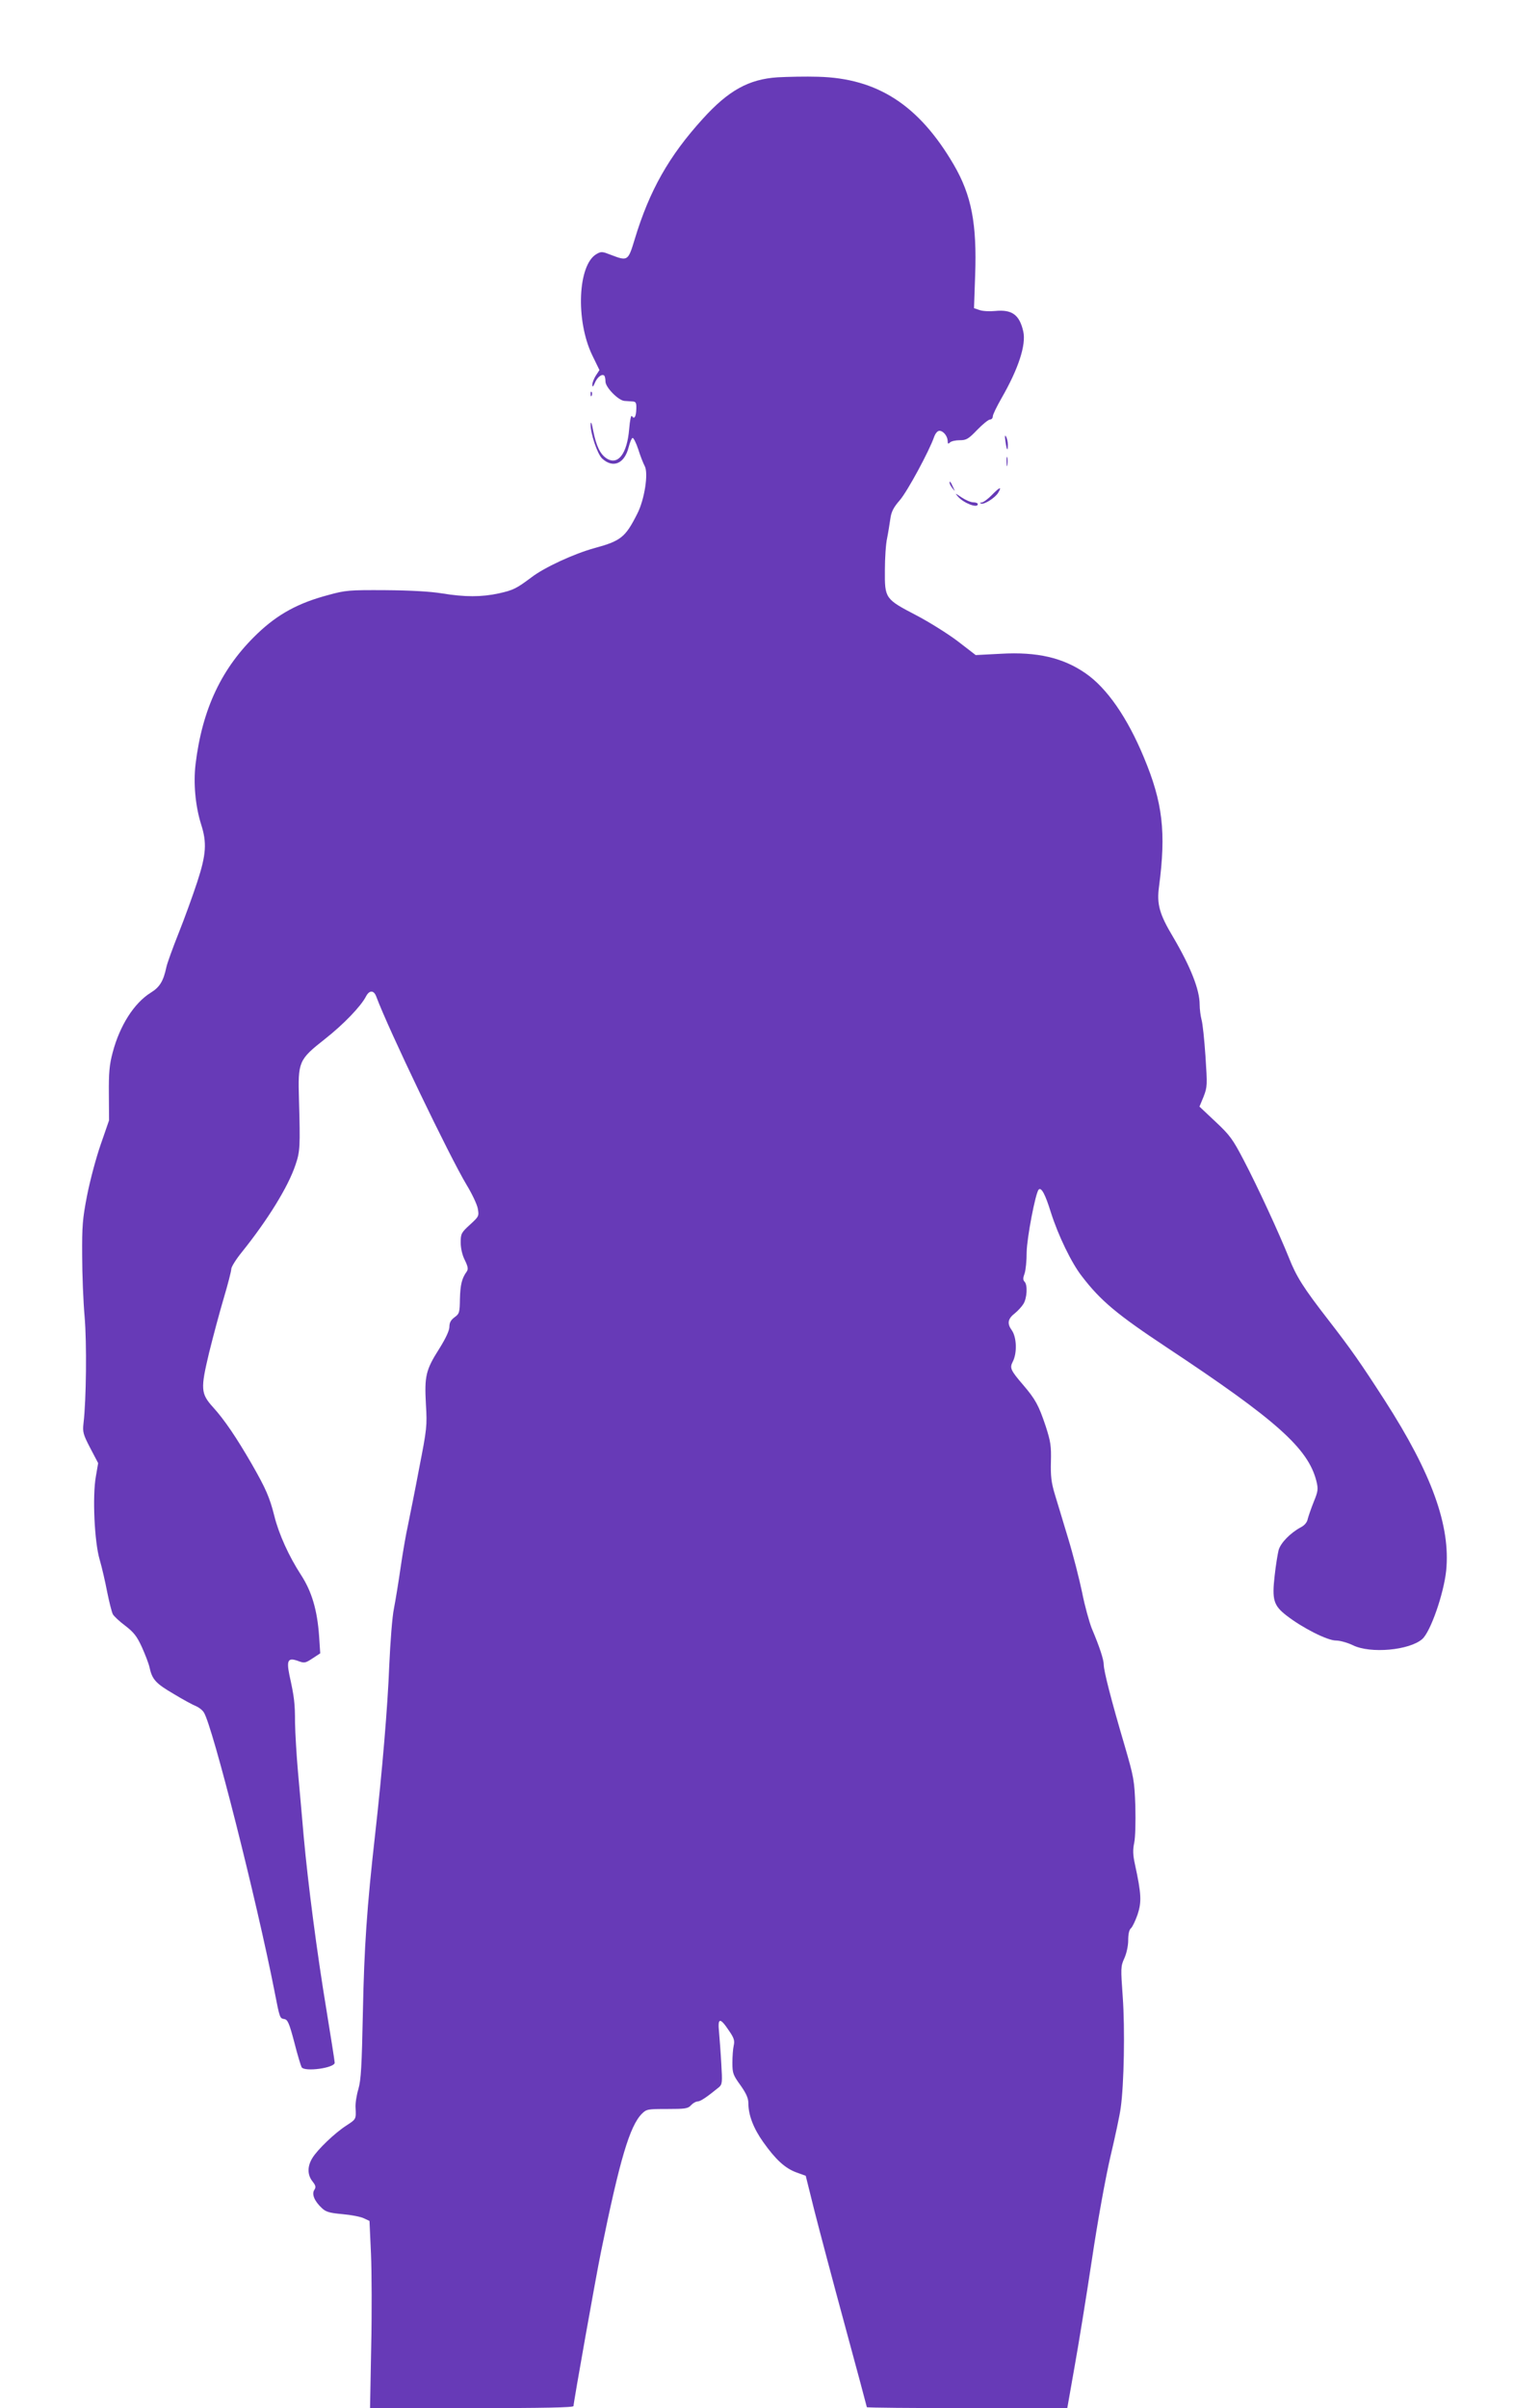 <?xml version="1.0" standalone="no"?>
<!DOCTYPE svg PUBLIC "-//W3C//DTD SVG 20010904//EN"
 "http://www.w3.org/TR/2001/REC-SVG-20010904/DTD/svg10.dtd">
<svg version="1.0" xmlns="http://www.w3.org/2000/svg"
 width="819pt" height="1280pt" viewBox="0 0 819 1280"
 preserveAspectRatio="xMidYMid meet">
<g transform="translate(0,1280) scale(0.1,-0.1)"
fill="#673ab7" stroke="none">
<path d="M4135 12389 c-153 -10 -261 -70 -397 -220 -181 -199 -284 -382 -362
-639 -36 -119 -37 -119 -129 -84 -43 17 -50 18 -74 4 -100 -56 -113 -353 -23
-539 l38 -78 -19 -29 c-10 -16 -19 -38 -19 -49 1 -15 4 -12 14 11 13 30 38 49
50 37 3 -4 6 -17 6 -31 0 -31 69 -101 101 -103 13 -1 33 -2 44 -3 17 -1 20 -8
19 -39 -1 -42 -11 -58 -23 -39 -5 8 -11 -21 -15 -69 -11 -132 -60 -195 -121
-155 -33 22 -54 65 -70 145 -8 43 -13 55 -14 35 -1 -48 36 -157 61 -181 58
-54 119 -28 141 59 7 27 16 49 21 50 5 2 19 -26 31 -62 11 -36 27 -75 34 -88
20 -38 -1 -177 -40 -253 -63 -125 -87 -144 -226 -182 -110 -30 -268 -103 -337
-156 -79 -59 -96 -68 -173 -85 -91 -20 -182 -20 -303 0 -62 10 -166 16 -300
17 -193 1 -211 0 -305 -26 -159 -42 -268 -102 -375 -204 -190 -181 -294 -399
-330 -695 -12 -102 -1 -221 29 -318 32 -99 28 -161 -20 -308 -23 -70 -67 -192
-99 -272 -32 -80 -61 -161 -65 -180 -16 -75 -35 -107 -84 -137 -88 -55 -164
-174 -202 -318 -17 -64 -21 -107 -20 -220 l1 -140 -45 -130 c-25 -72 -57 -193
-72 -270 -24 -123 -27 -162 -26 -319 0 -99 6 -245 13 -325 12 -139 9 -442 -6
-567 -5 -46 -2 -58 36 -131 l42 -80 -12 -70 c-19 -105 -8 -348 20 -443 12 -41
30 -119 40 -172 11 -54 24 -106 30 -118 6 -11 36 -39 67 -62 45 -35 61 -55 88
-114 18 -40 36 -87 40 -106 14 -65 33 -86 129 -142 51 -31 105 -60 119 -65 14
-6 33 -20 41 -33 46 -70 281 -999 376 -1483 28 -144 28 -143 52 -147 18 -3 26
-21 53 -123 17 -67 35 -126 39 -133 16 -26 176 -4 176 24 0 7 -20 134 -44 281
-51 308 -98 670 -121 923 -8 96 -22 248 -30 338 -8 90 -15 209 -16 265 0 102
-4 137 -30 254 -16 79 -7 94 47 74 33 -12 38 -11 76 14 l41 27 -6 92 c-10 139
-39 237 -97 326 -63 97 -117 215 -141 312 -25 99 -45 145 -120 276 -81 140
-145 235 -205 301 -67 74 -68 98 -22 291 21 85 56 216 78 290 22 74 40 144 40
155 0 11 25 51 55 88 139 173 247 348 286 464 25 73 26 97 19 348 -6 203 -2
212 139 323 99 78 190 173 217 225 18 35 42 35 55 0 65 -175 389 -849 481
-1002 28 -46 55 -103 59 -125 7 -40 6 -42 -42 -86 -46 -42 -49 -48 -49 -94 0
-30 8 -67 22 -94 17 -35 19 -48 10 -61 -26 -36 -34 -70 -36 -144 -1 -74 -3
-80 -29 -99 -19 -14 -27 -28 -27 -50 0 -20 -19 -61 -54 -117 -72 -113 -79
-146 -71 -295 7 -115 5 -131 -35 -336 -22 -118 -50 -255 -60 -305 -11 -49 -29
-153 -40 -230 -11 -77 -27 -174 -35 -215 -9 -43 -19 -173 -25 -305 -8 -211
-37 -558 -75 -895 -44 -390 -58 -599 -65 -940 -6 -294 -10 -365 -24 -414 -10
-33 -17 -78 -15 -100 3 -61 3 -60 -49 -94 -61 -39 -154 -128 -181 -173 -27
-44 -27 -89 1 -124 18 -23 19 -31 9 -46 -14 -23 2 -60 42 -97 20 -19 41 -25
109 -31 46 -4 97 -14 113 -22 l30 -14 8 -175 c4 -96 5 -320 1 -497 l-6 -323
541 0 c378 0 541 3 541 11 0 18 119 687 146 819 100 491 153 670 218 735 24
24 31 25 134 25 96 0 111 2 127 20 10 11 26 20 35 20 15 0 49 23 114 76 17 15
18 26 12 123 -3 58 -9 135 -12 170 -8 77 5 79 53 7 27 -39 31 -53 25 -79 -4
-18 -7 -59 -7 -92 0 -55 4 -65 43 -119 31 -44 42 -69 42 -96 0 -62 27 -133 79
-206 66 -93 116 -139 176 -161 l50 -18 46 -185 c26 -102 99 -378 163 -613 64
-235 116 -430 116 -432 0 -3 240 -5 533 -5 l533 0 37 210 c21 116 63 374 93
573 32 215 73 439 99 552 25 105 50 222 55 260 18 126 23 422 11 590 -11 154
-11 163 8 205 12 26 21 67 21 96 0 33 5 56 14 64 8 6 24 40 36 74 22 67 20
109 -14 266 -11 50 -12 77 -4 115 6 29 8 109 6 195 -5 138 -8 153 -58 325 -70
237 -110 394 -110 426 0 27 -21 92 -64 194 -13 33 -37 119 -51 190 -15 72 -48
202 -75 290 -27 88 -58 194 -71 235 -18 60 -22 95 -20 170 2 84 -1 106 -28
190 -37 110 -54 142 -120 219 -67 78 -72 90 -55 123 24 46 21 130 -5 167 -26
36 -22 61 17 91 15 12 35 34 44 48 20 30 24 102 7 119 -9 9 -9 20 0 44 6 17
11 68 11 113 1 75 47 316 64 333 14 14 35 -25 65 -122 39 -123 110 -269 164
-338 101 -132 188 -204 452 -379 586 -388 752 -537 796 -711 10 -42 9 -53 -14
-109 -14 -35 -28 -76 -32 -91 -3 -18 -17 -35 -37 -45 -57 -31 -107 -83 -118
-121 -5 -20 -15 -80 -21 -135 -15 -130 -6 -160 64 -214 84 -65 216 -132 262
-132 22 0 63 -12 90 -25 93 -46 301 -27 369 33 44 39 114 240 127 363 24 238
-76 516 -327 906 -129 200 -178 270 -298 425 -135 174 -171 231 -211 332 -54
134 -167 379 -241 520 -58 111 -73 132 -150 204 l-85 80 22 53 c20 52 20 61
10 214 -6 88 -15 176 -21 195 -5 19 -10 56 -10 81 0 78 -48 200 -141 358 -73
122 -88 175 -75 269 38 288 20 446 -81 687 -88 212 -197 369 -311 447 -119 82
-256 114 -449 103 l-134 -7 -96 74 c-53 40 -152 102 -221 138 -165 86 -167 89
-166 238 0 64 5 142 12 172 6 30 13 76 17 102 5 37 16 60 51 100 41 48 156
261 182 336 7 19 18 32 28 32 21 0 43 -28 44 -54 0 -16 3 -17 12 -8 7 7 30 12
52 12 35 0 46 6 93 55 29 30 60 55 68 55 8 0 15 7 15 17 0 9 21 52 46 96 90
156 132 284 116 355 -20 89 -60 118 -150 109 -29 -3 -66 -1 -83 5 l-29 10 6
172 c10 277 -19 428 -114 591 -185 316 -405 459 -722 467 -63 2 -160 0 -215
-3z"/>
<path d="M3141 10704 c0 -11 3 -14 6 -6 3 7 2 16 -1 19 -3 4 -6 -2 -5 -13z"/>
<path d="M5347 10455 c7 -49 13 -58 13 -19 0 16 -5 36 -10 44 -6 10 -7 2 -3
-25z"/>
<path d="M5353 10345 c0 -22 2 -30 4 -17 2 12 2 30 0 40 -3 9 -5 -1 -4 -23z"/>
<path d="M5050 10234 c0 -6 7 -19 16 -30 14 -18 14 -18 3 6 -14 31 -19 36 -19
24z"/>
<path d="M5276 10170 c-21 -22 -46 -40 -55 -41 -10 0 -11 -2 -4 -6 17 -6 74
30 91 57 22 36 9 32 -32 -10z"/>
<path d="M5095 10160 c31 -35 105 -63 105 -40 0 6 -11 10 -24 10 -13 0 -41 12
-62 26 -36 24 -37 25 -19 4z"/>
</g>
</svg>
